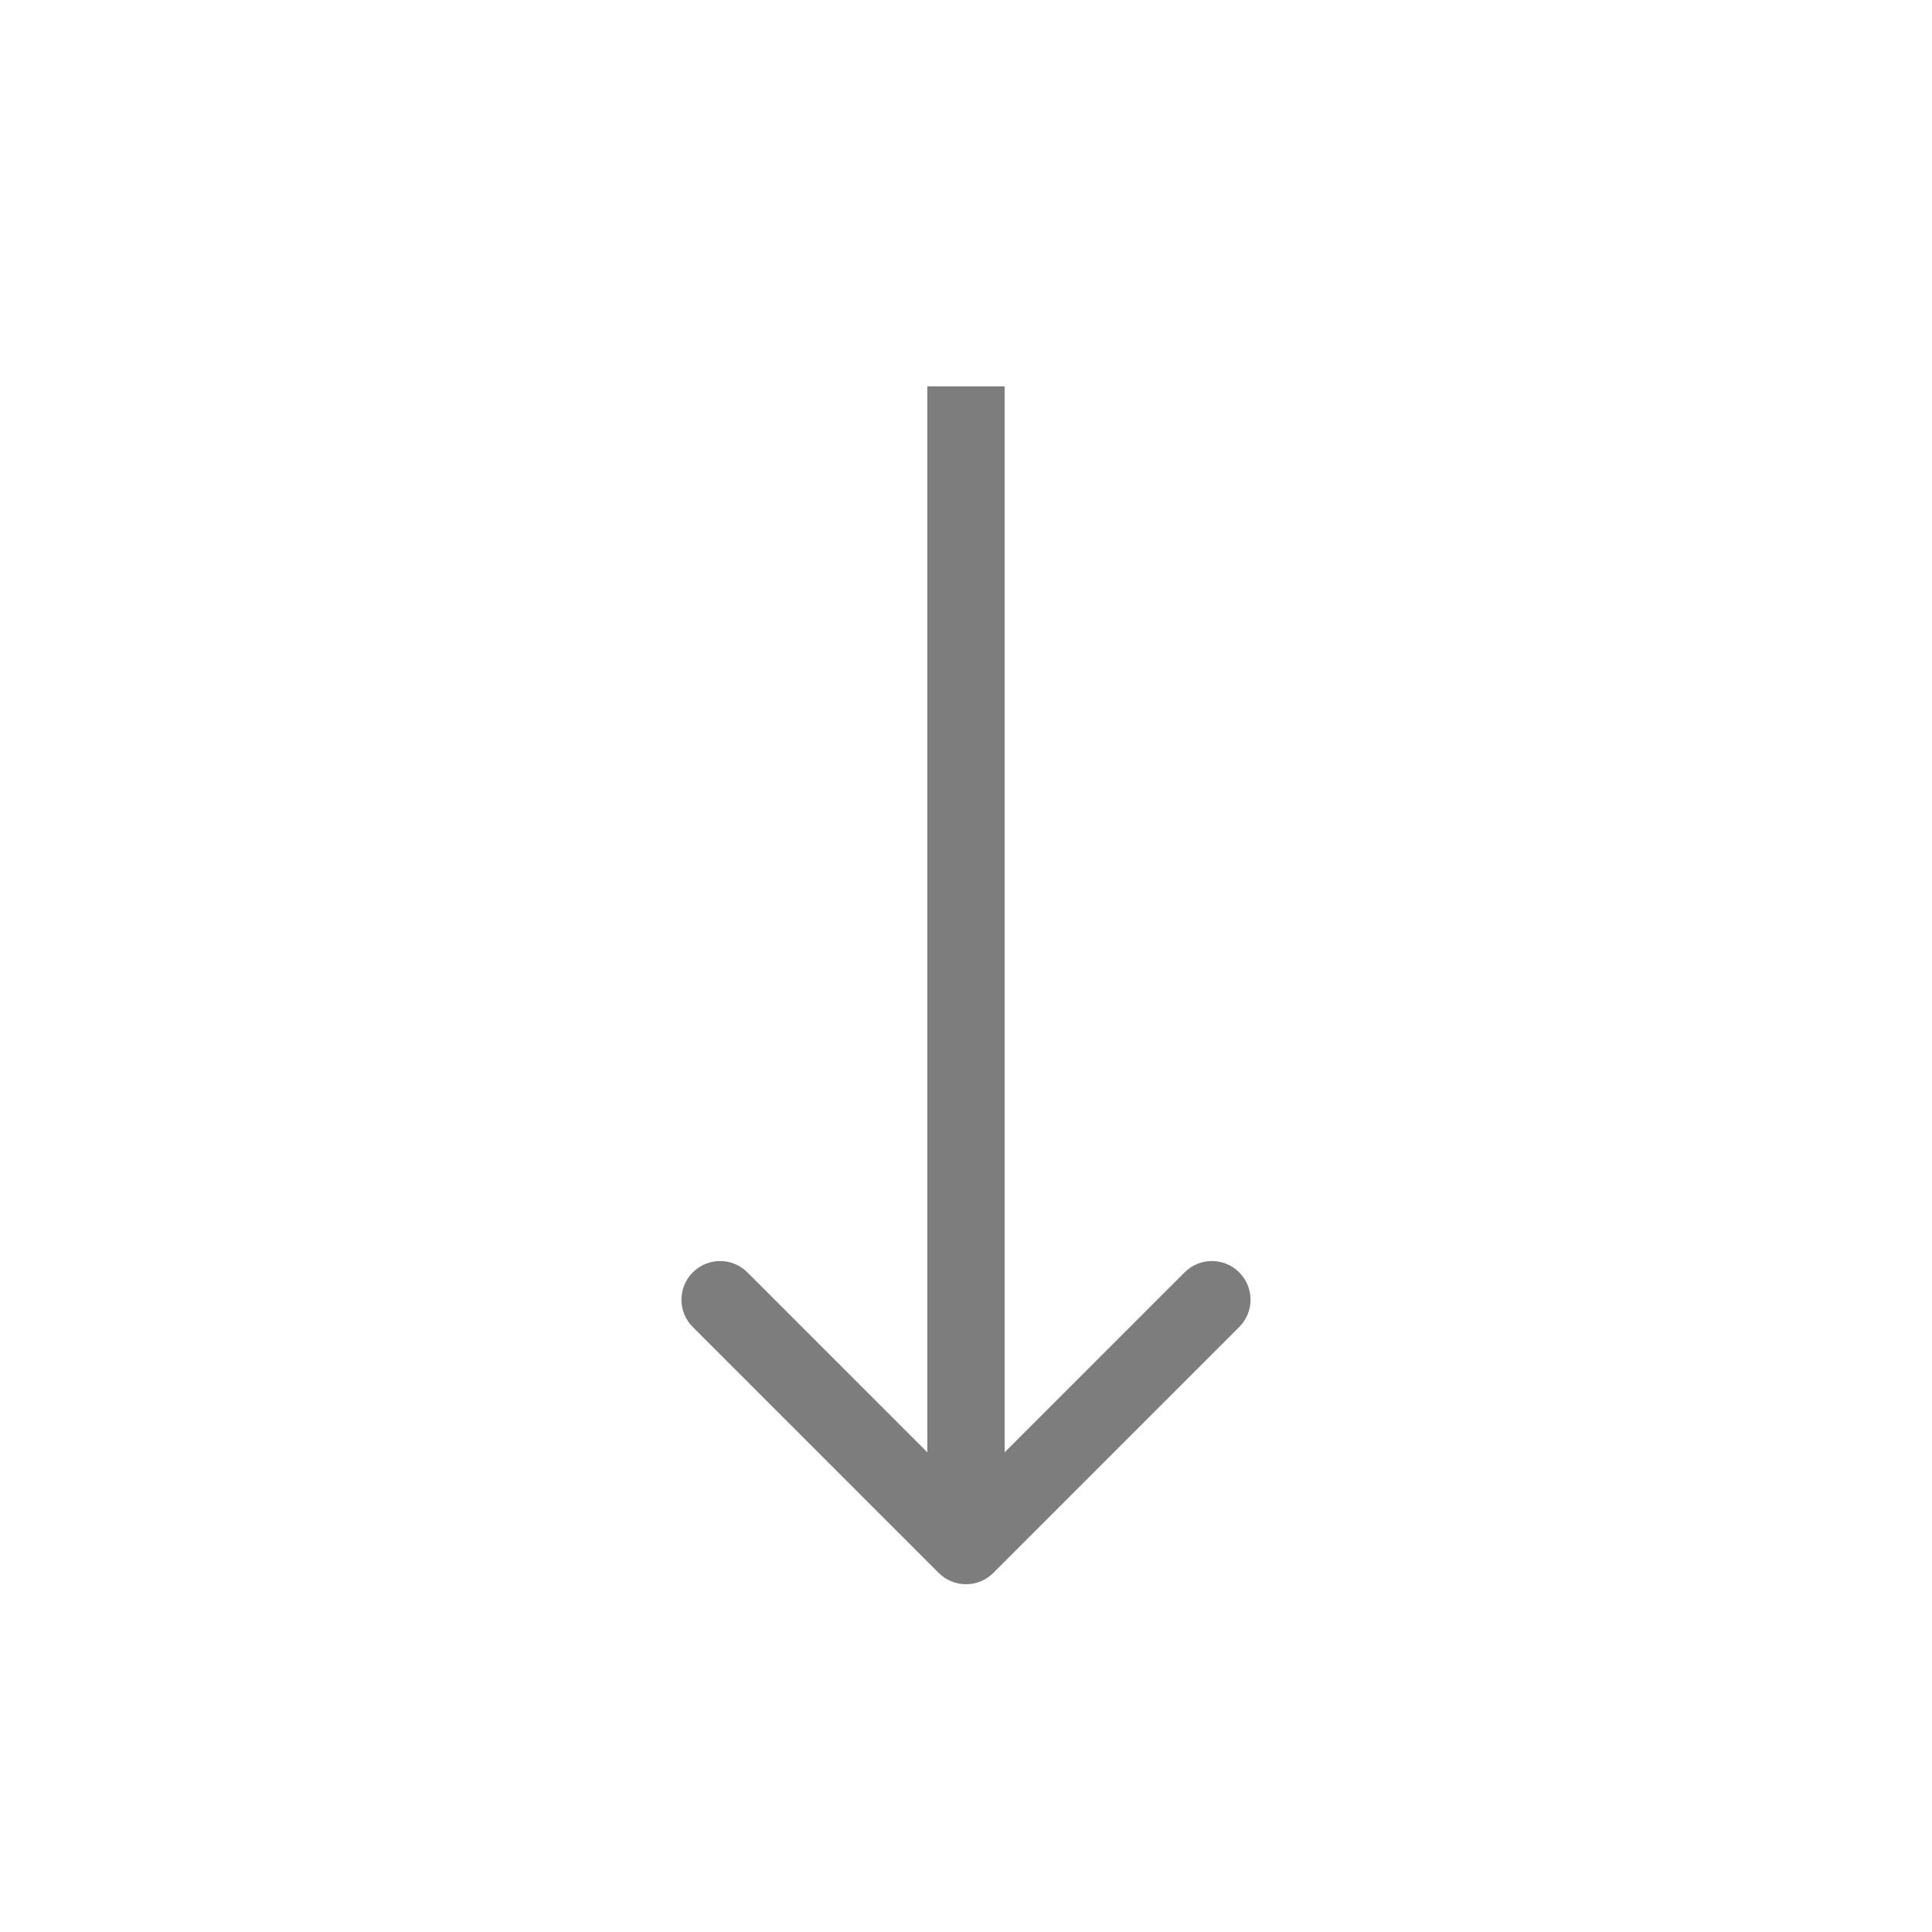 <?xml version="1.0" encoding="UTF-8"?> <svg xmlns="http://www.w3.org/2000/svg" width="50" height="50" viewBox="0 0 50 50" fill="none"> <path d="M24.293 40.707C24.683 41.098 25.317 41.098 25.707 40.707L32.071 34.343C32.462 33.953 32.462 33.319 32.071 32.929C31.68 32.538 31.047 32.538 30.657 32.929L25 38.586L19.343 32.929C18.953 32.538 18.32 32.538 17.929 32.929C17.538 33.319 17.538 33.953 17.929 34.343L24.293 40.707ZM24 10L24 40H26V10H24Z" fill="#7D7D7D"></path> </svg> 
